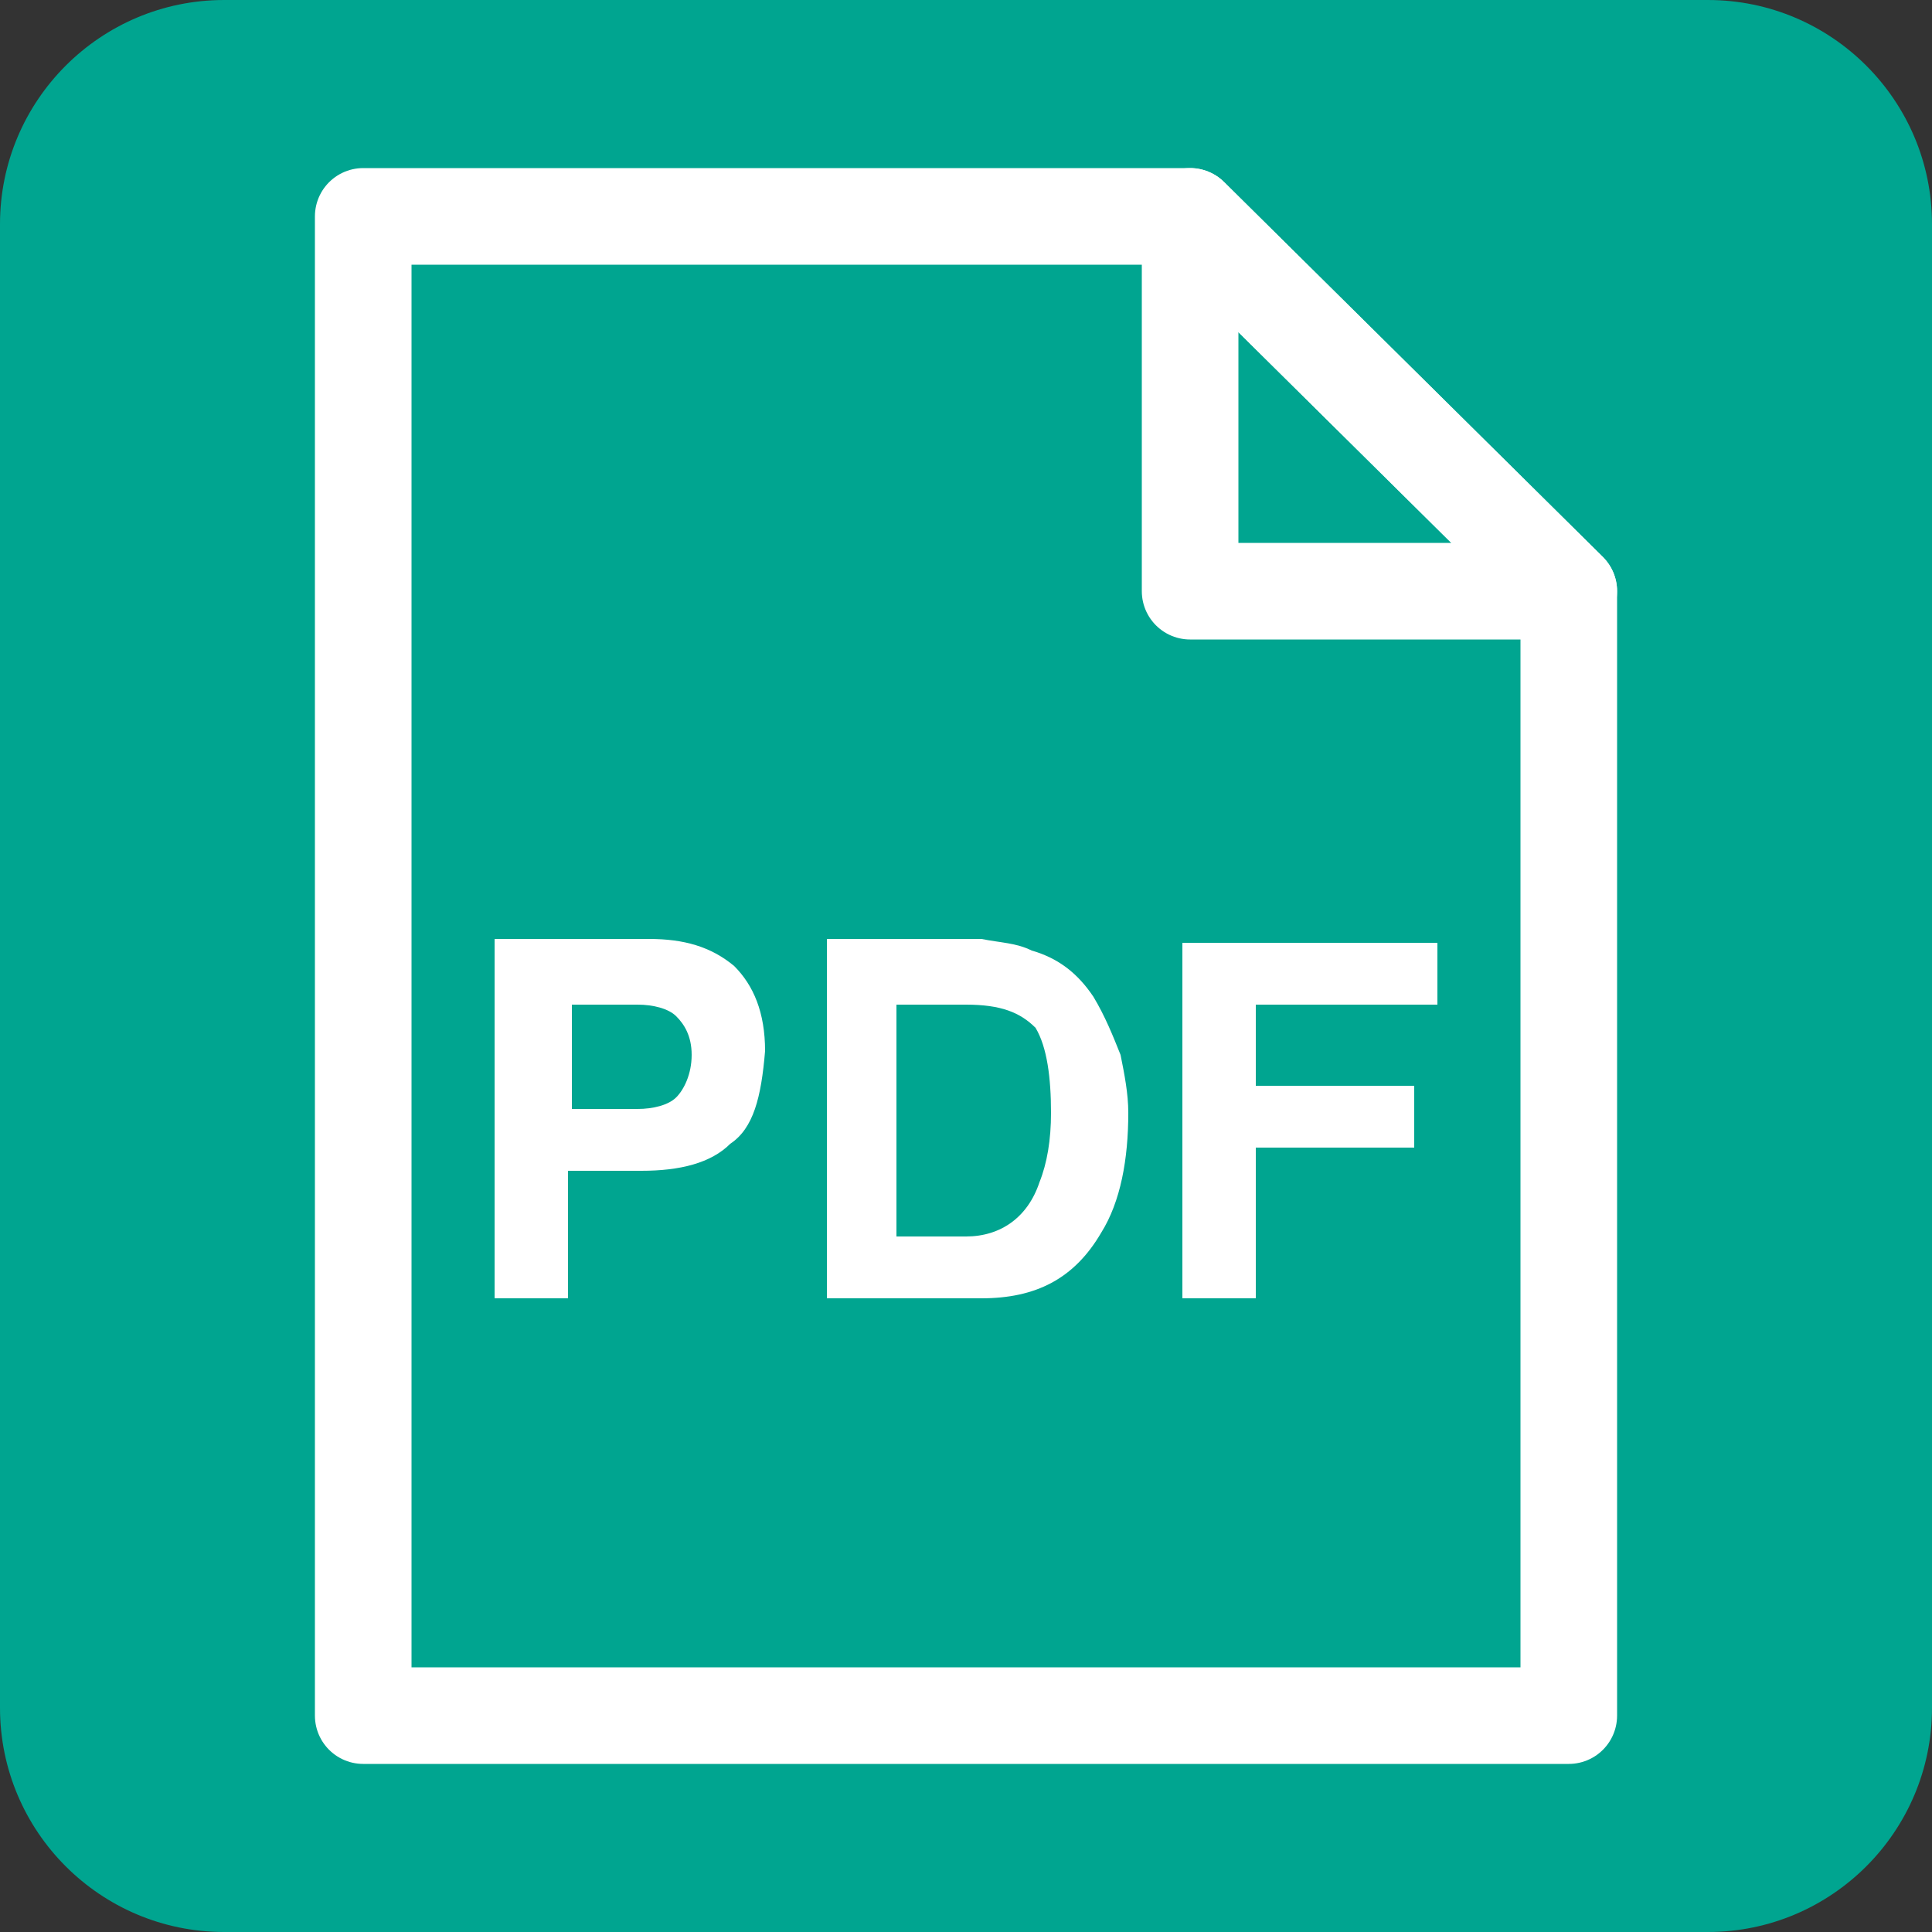 <?xml version="1.0" encoding="UTF-8"?>
<!-- Generator: Adobe Illustrator 26.5.1, SVG Export Plug-In . SVG Version: 6.00 Build 0)  -->
<svg xmlns="http://www.w3.org/2000/svg" xmlns:xlink="http://www.w3.org/1999/xlink" version="1.1" id="レイヤー_1" x="0px" y="0px" width="50px" height="50px" viewBox="0 0 50 50" style="enable-background:new 0 0 50 50;" xml:space="preserve">
<rect x="0" y="0" width="50" height="50" fill="#333333" stroke="none"/>
<style type="text/css">
	.st0{fill:#00A590;}
	.st1{fill:#FFFFFF;}
	.st2{fill:none;stroke:#FFFFFF;stroke-width:2.5;stroke-linecap:round;stroke-linejoin:round;stroke-miterlimit:10;}
</style>
<path class="st0" d="M44.2,50H5.8C2.6,50,0,47.4,0,44.2V5.8C0,2.6,2.6,0,5.8,0h38.4C47.4,0,50,2.6,50,5.8v38.4  C50,47.4,47.4,50,44.2,50z"></path>
<g>
	<path class="st1" d="M18.9,29.6c-0.5,0.5-1.3,0.7-2.3,0.7h-1.9v3.3h-1.9v-9.3h4c0.9,0,1.6,0.2,2.2,0.7c0.5,0.5,0.8,1.2,0.8,2.2   C19.7,28.4,19.5,29.2,18.9,29.6z M17.5,26.3c-0.2-0.2-0.6-0.3-1-0.3h-1.7v2.7h1.7c0.4,0,0.8-0.1,1-0.3c0.2-0.2,0.4-0.6,0.4-1.1   S17.7,26.5,17.5,26.3z"></path>
	<path class="st1" d="M26.7,24.6c0.7,0.2,1.2,0.6,1.6,1.2c0.3,0.5,0.5,1,0.7,1.5c0.1,0.5,0.2,1,0.2,1.5c0,1.2-0.2,2.3-0.7,3.1   c-0.7,1.2-1.7,1.7-3.1,1.7h-4v-9.3h4C25.9,24.4,26.3,24.4,26.7,24.6z M23.2,26V32H25c0.9,0,1.6-0.5,1.9-1.4   c0.2-0.5,0.3-1.1,0.3-1.8c0-0.9-0.1-1.7-0.4-2.2C26.4,26.2,25.9,26,25,26H23.2z"></path>
	<path class="st1" d="M30.6,24.4h6.6V26h-4.7v2.1h4.1v1.6h-4.1v3.9h-1.9V24.4z"></path>
</g>
<g>
	<polygon class="st2" points="9.4,5.6 9.4,44.4 40.6,44.4 40.6,15.3 30.8,5.6  "></polygon>
	<polygon class="st2" points="40.6,15.3 30.8,5.6 30.8,15.3  "></polygon>
</g>
</svg>
